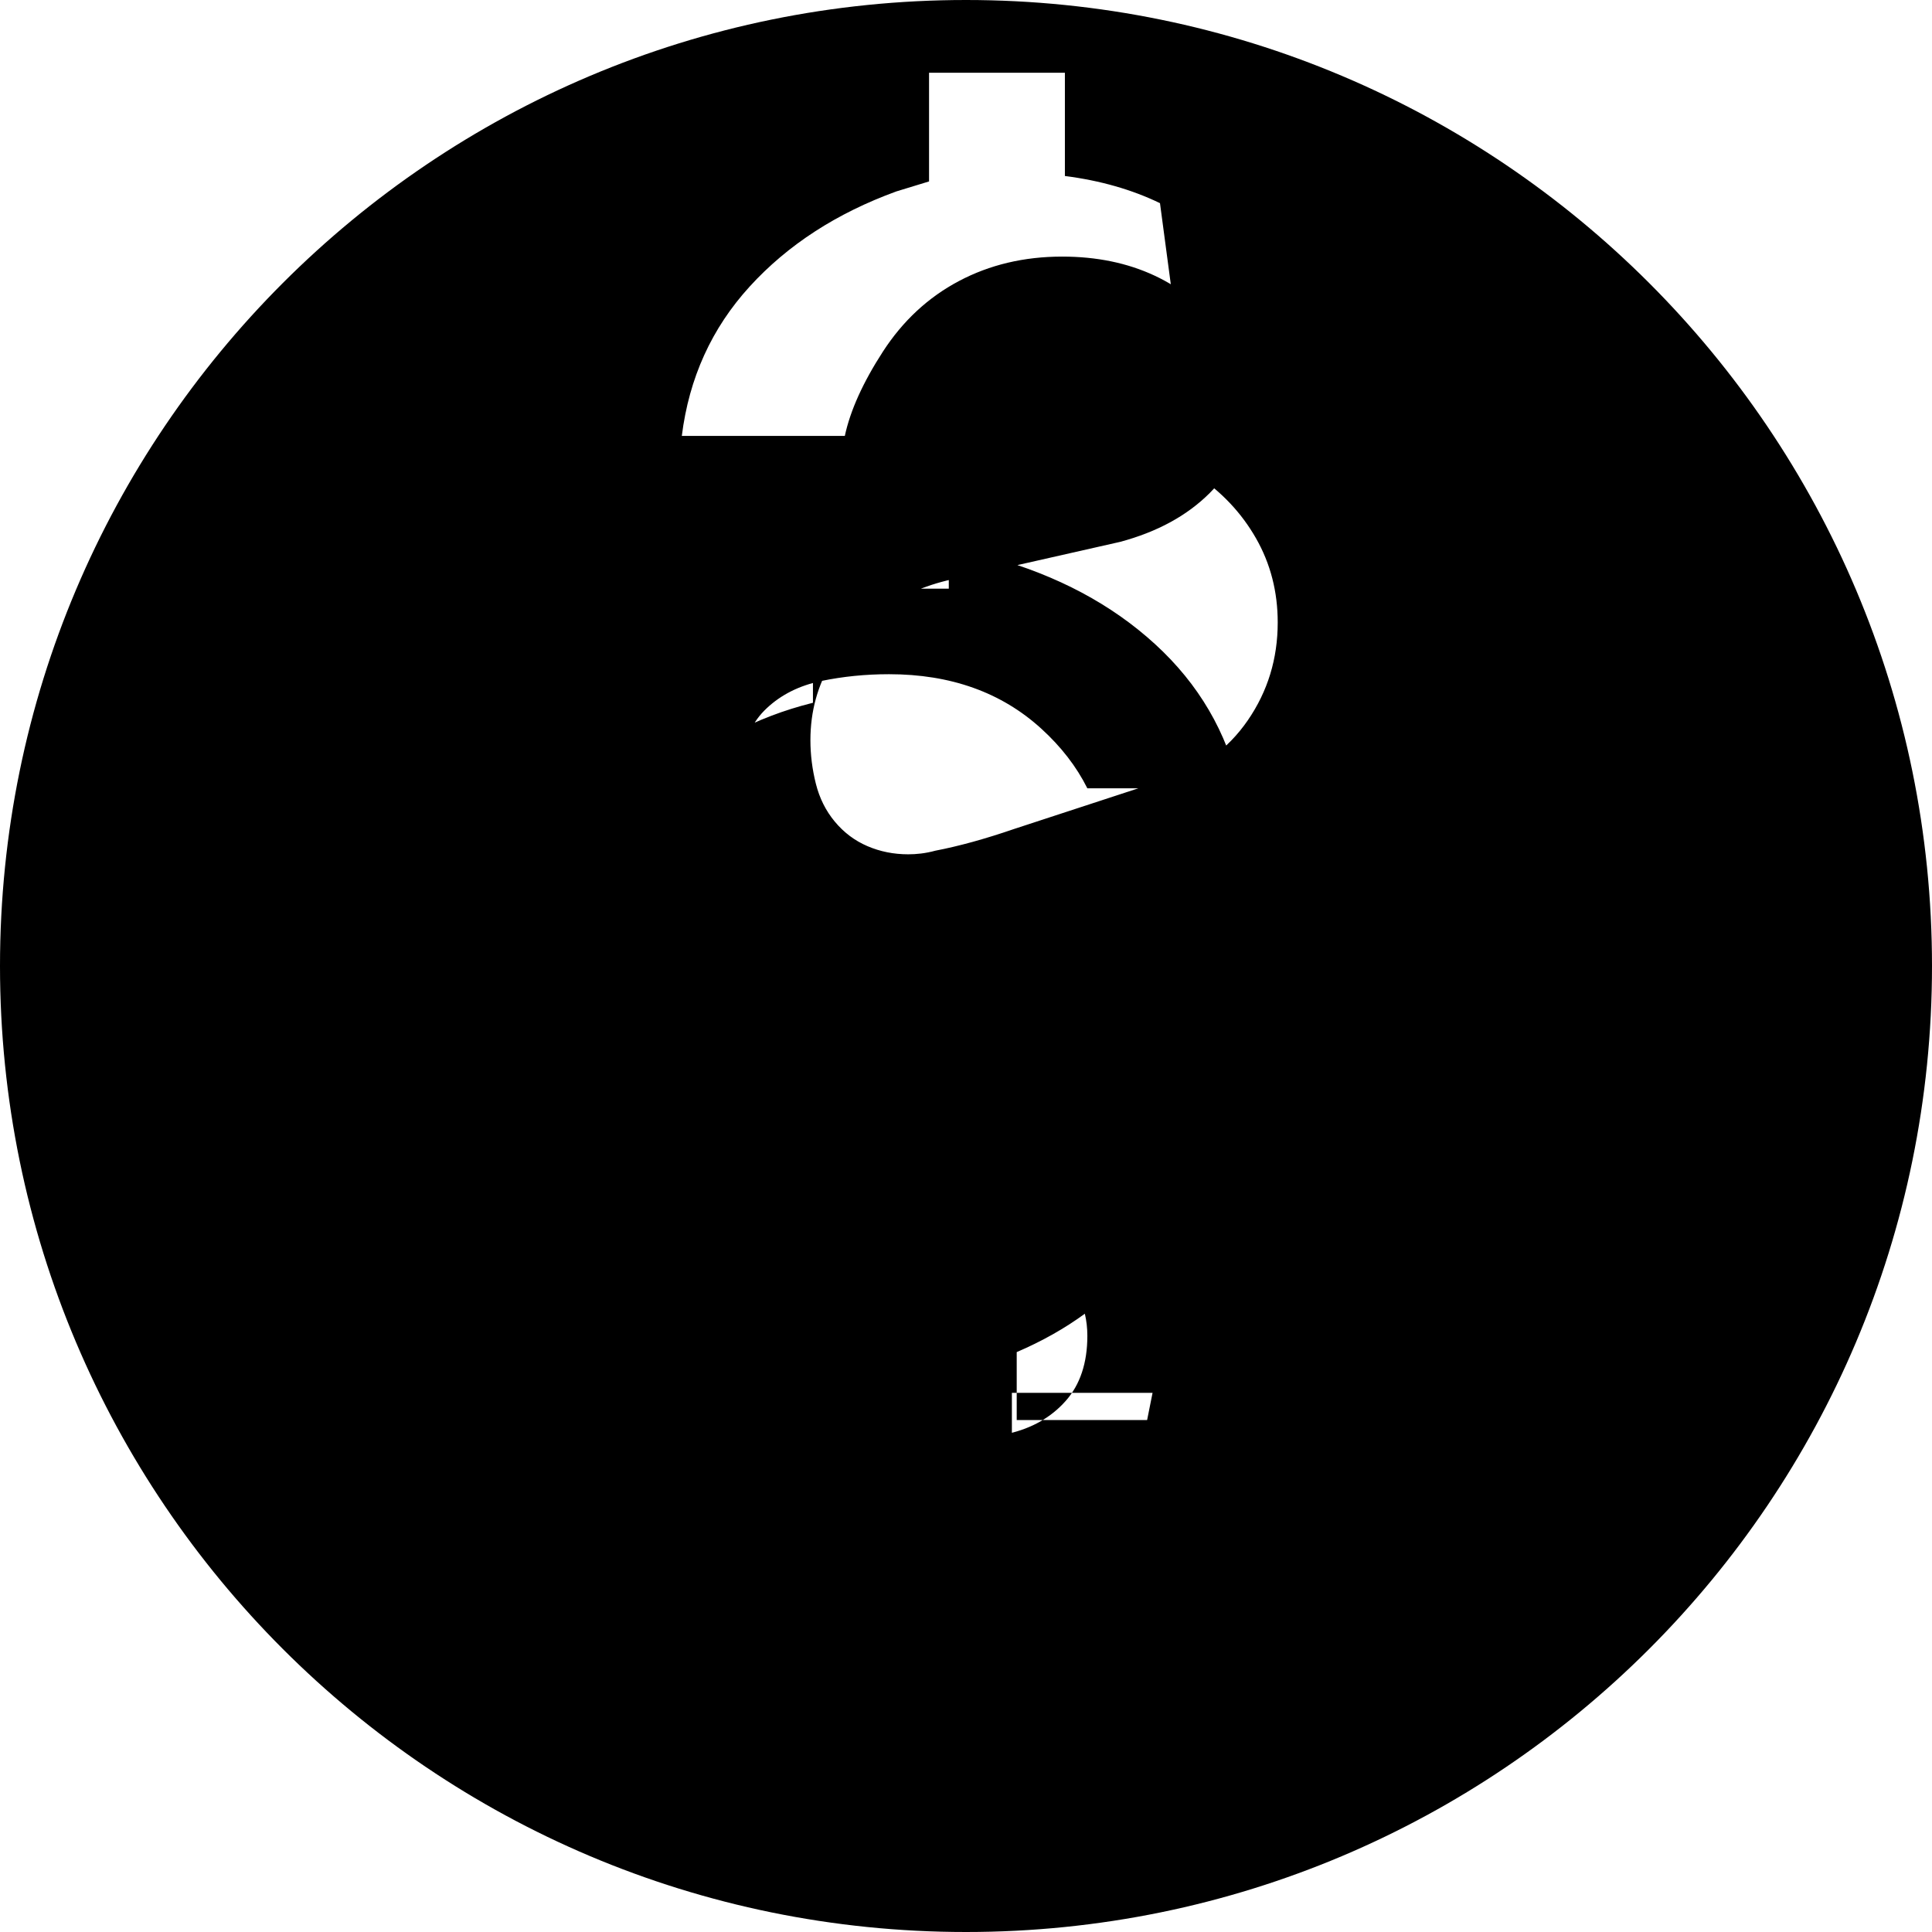 <svg xmlns="http://www.w3.org/2000/svg" viewBox="0 0 32 32" fill="currentColor" aria-hidden="true" data-ai-hint="Dogecoin logo">
  <path d="M16 0C7.163 0 0 7.163 0 16s7.163 16 16 16 16-7.163 16-16S24.837 0 16 0zm3.813 7.865c.42.28.75.63.99 1.05.24.42.36.885.36 1.395 0 .6-.165 1.14-.495 1.62-.33.48-.795.825-1.395.99l-2.475.81c-.48.165-.915.285-1.305.36-.165.045-.315.06-.45.06-.24 0-.465-.045-.675-.135-.21-.09-.39-.225-.54-.405-.15-.18-.255-.39-.315-.63-.06-.24-.09-.48-.09-.72 0-.48.12-.915.36-1.305.24-.39.555-.705.945-.945.39-.24.825-.39 1.305-.465l2.52-.57c.615-.165 1.11-.435 1.485-.81.375-.375.57-.84.57-1.395 0-.48-.135-.915-.405-1.305-.27-.39-.63-.69-1.08-.9-.45-.21-.96-.315-1.53-.315-.63 0-1.2.135-1.71.405-.51.27-.93.66-1.26 1.17-.33.51-.54.975-.63 1.395h-2.7c.12-.96.495-1.785 1.125-2.475.63-.69 1.44-1.215 2.43-1.575l.54-.165v-1.8h2.25v1.71c.585.075 1.11.225 1.575.45zM19.09 23.07l-.09.45h-2.16v-1.125c.84-.36 1.515-.855 2.025-1.485.51-.63.765-1.335.765-2.115 0-.99-.33-1.845-.99-2.565-.66-.72-1.53-1.26-2.61-1.62l-2.07-.675c-.48-.165-.87-.36-1.17-.585-.3-.225-.45-.495-.45-.81s.12-.585.36-.81c.24-.225.54-.375.9-.45.36-.075.735-.113 1.125-.113.51 0 .975.075 1.395.225.42.15.795.375 1.125.675.33.3.585.63.765.99h2.52c-.21-.93-.675-1.725-1.395-2.385-.72-.66-1.62-1.14-2.7-1.44l-.72-.18V9.75h-2.25v1.89c-.96.24-1.77.675-2.43 1.305-.66.63-.99 1.41-.99 2.34 0 .93.33 1.74.99 2.43.66.69 1.515 1.215 2.565 1.575l2.07.675c.66.21 1.215.495 1.665.855.45.36.675.795.675 1.305 0 .45-.12.81-.36 1.08-.24.27-.555.45-.945.54-.39.09-.795.135-1.215.135-.78 0-1.44-.195-1.98-.585s-.915-.885-1.125-1.485H9.29c.33 1.23.96 2.25 1.89 3.06.93.81 2.04 1.395 3.33 1.755V24h2.25v-.93z"/>
</svg>
